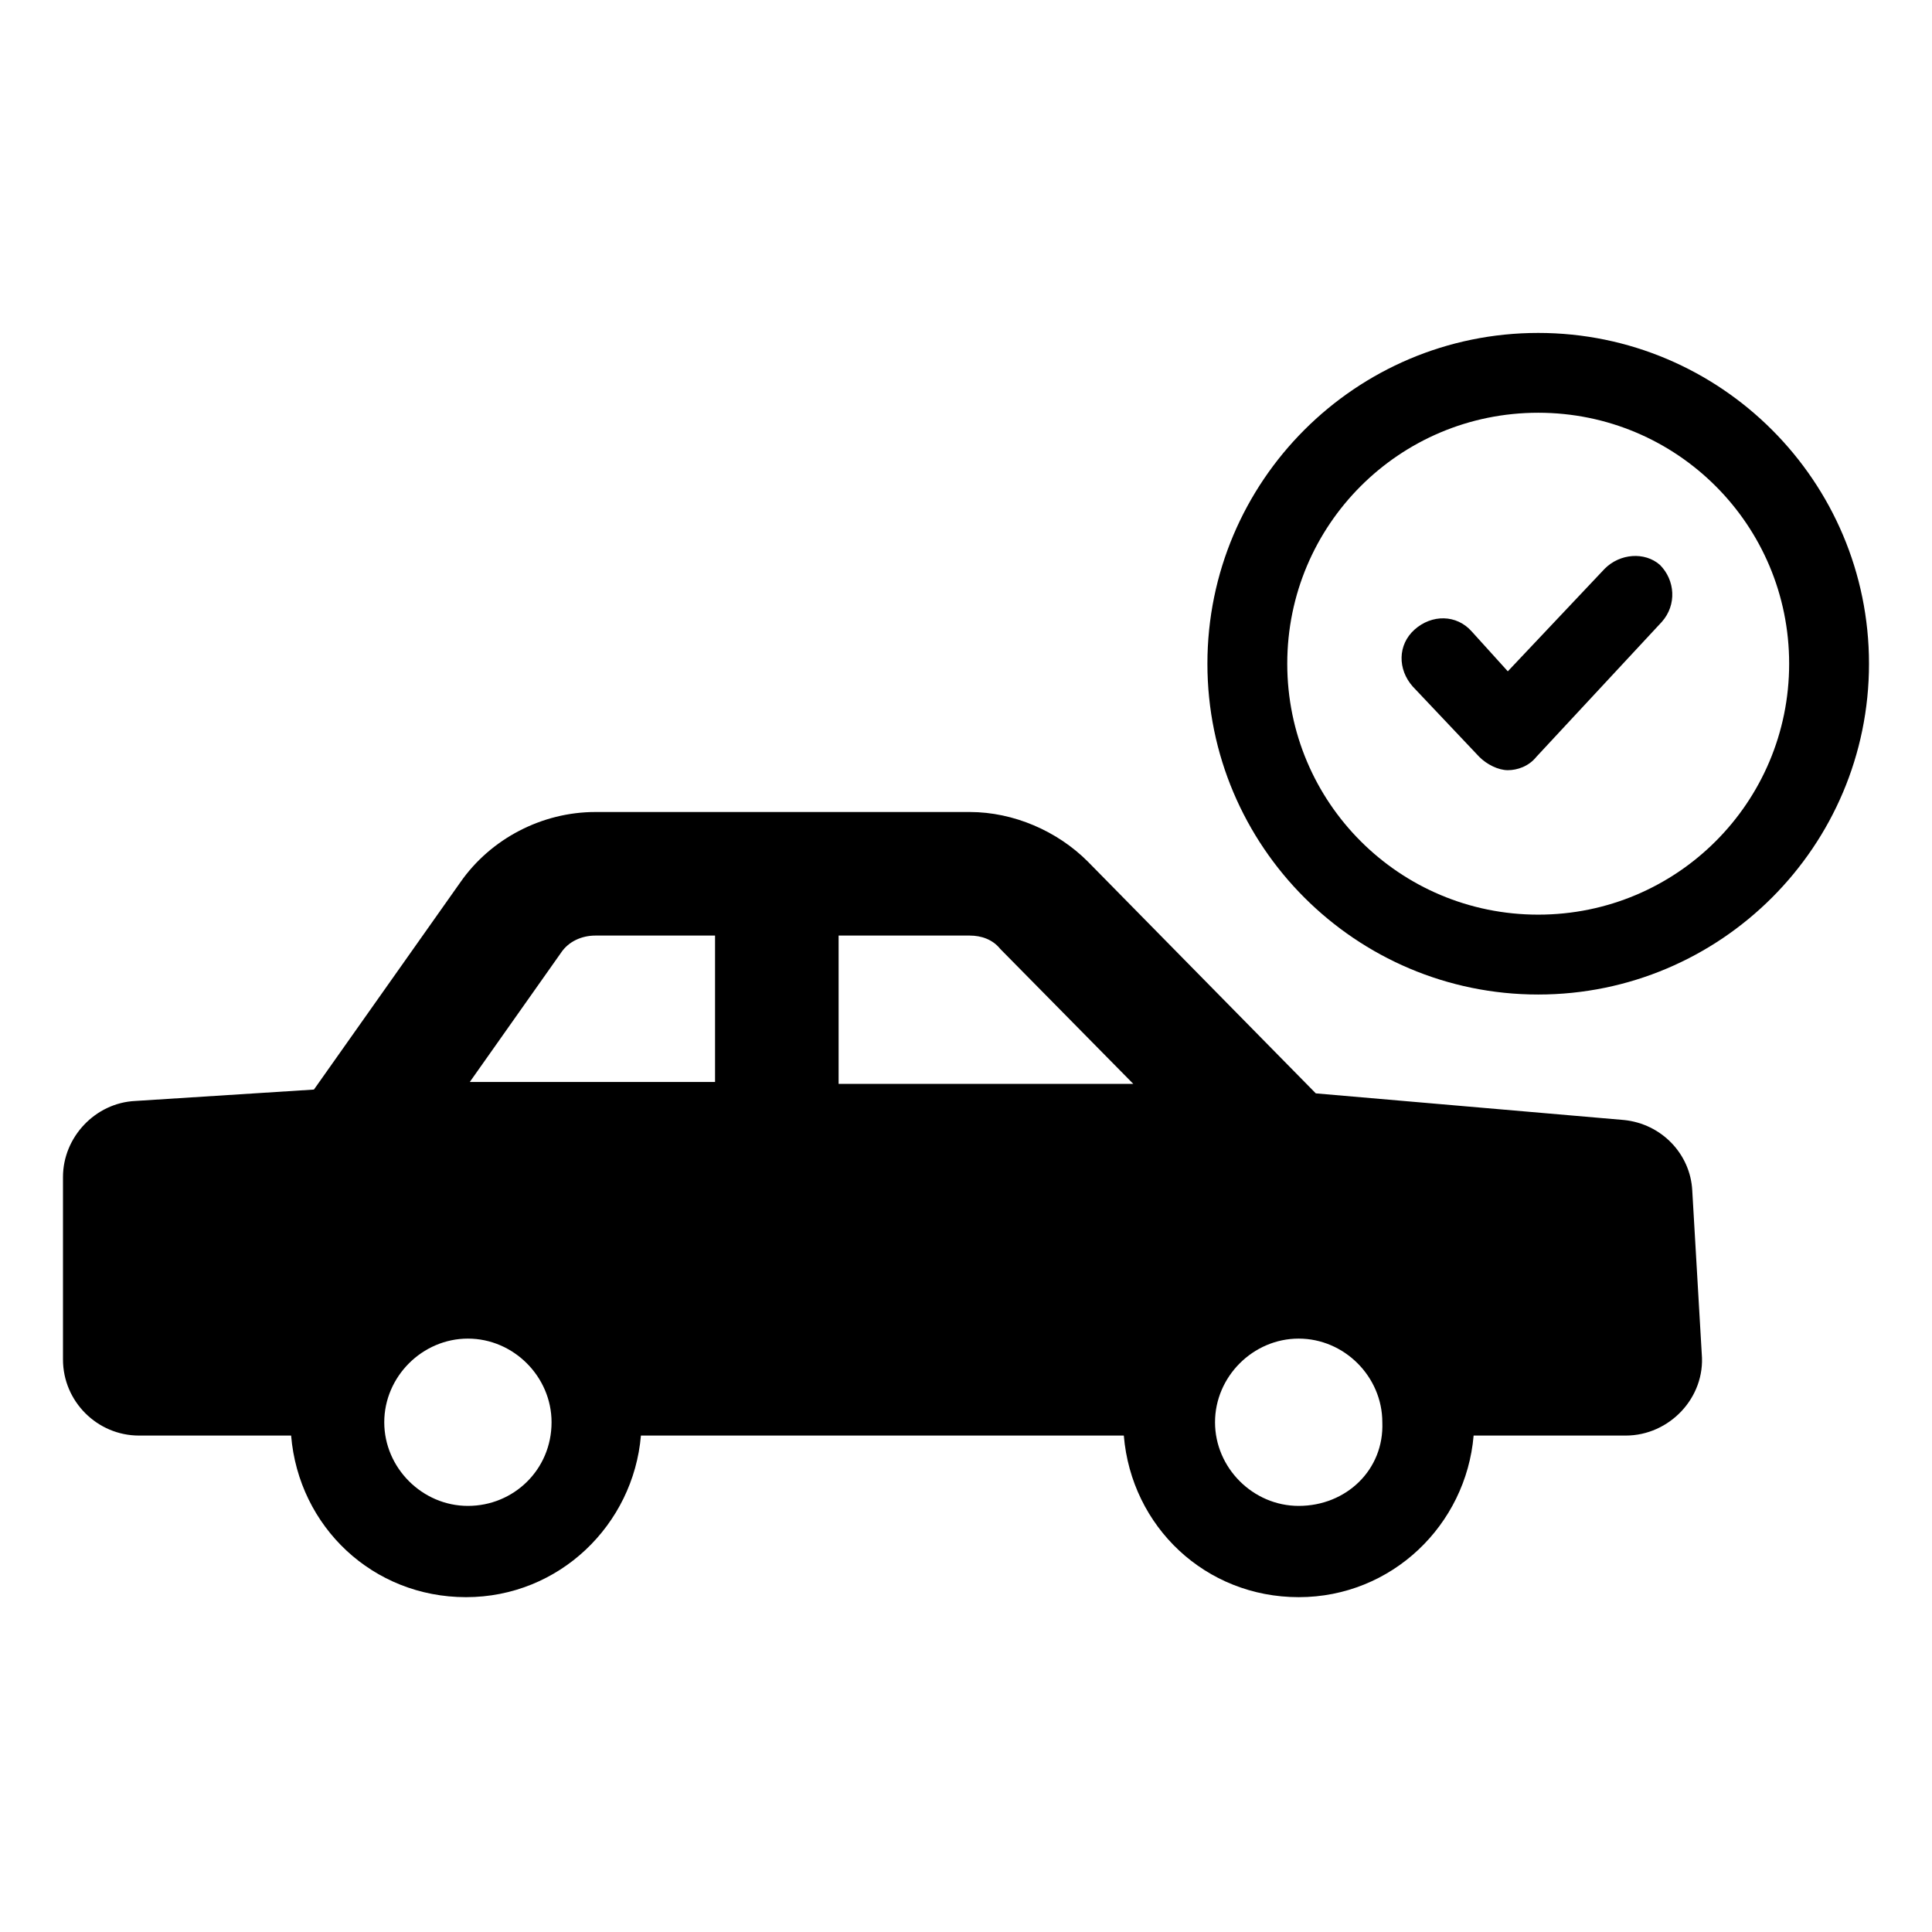 <?xml version="1.0" encoding="UTF-8"?>
<!-- Uploaded to: SVG Repo, www.svgrepo.com, Generator: SVG Repo Mixer Tools -->
<svg fill="#000000" width="800px" height="800px" version="1.1" viewBox="144 144 512 512" xmlns="http://www.w3.org/2000/svg">
 <g>
  <path d="m574.32 440.81-81.617-7.055-60.457-61.465c-8.062-8.062-19.648-13.098-31.234-13.098h-99.254c-14.105 0-27.711 7.055-35.77 18.641l-38.793 54.914-47.359 3.023c-10.578 0.504-19.145 9.574-19.145 20.152v48.367c0 11.082 9.07 20.152 20.152 20.152h40.305c2.016 24.184 21.664 42.824 46.352 42.824s44.336-19.145 46.352-42.824h127.97c2.016 24.184 21.664 42.824 46.352 42.824s44.336-19.145 46.352-42.824h40.305c11.586 0 21.16-10.078 20.152-21.664l-2.519-43.328c-0.508-9.574-8.062-17.633-18.141-18.641zm-306.32 102.27c-12.09 0-22.168-10.078-22.168-22.168 0-12.09 10.078-22.168 22.168-22.168s22.168 10.078 22.168 22.168c0 12.594-10.074 22.168-22.168 22.168zm65.496-112.35h-64.992l24.184-34.258c2.016-3.023 5.543-4.535 9.07-4.535h31.738zm32.746 0v-38.793h34.762c3.023 0 6.047 1.008 8.062 3.527l35.266 35.77h-78.09zm121.92 112.35c-12.09 0-22.168-10.078-22.168-22.168 0-12.09 10.078-22.168 22.168-22.168 12.09 0 22.168 10.078 22.168 22.168 0.504 12.594-9.57 22.168-22.168 22.168z"/>
  <path d="m551.64 232.23c-48.367 0-87.664 39.297-87.664 87.664 0 48.367 39.297 87.664 87.664 87.664 48.367 0 87.664-39.297 87.664-87.664 0-48.367-39.297-87.664-87.664-87.664zm0 154.16c-36.777 0-66.504-29.727-66.504-66.504s29.727-66.504 66.504-66.504c36.777 0 66.504 29.727 66.504 66.504 0 36.781-29.727 66.504-66.504 66.504z"/>
  <path d="m569.28 294.7-25.695 27.207-9.574-10.578c-4.031-4.535-10.578-4.535-15.113-0.504-4.535 4.031-4.535 10.578-0.504 15.113l17.633 18.641c2.016 2.016 5.039 3.527 7.559 3.527s5.543-1.008 7.559-3.527l33.25-35.77c4.031-4.535 3.527-11.082-0.504-15.113-4.027-3.531-10.578-3.027-14.609 1.004z"/>
 </g>
</svg>